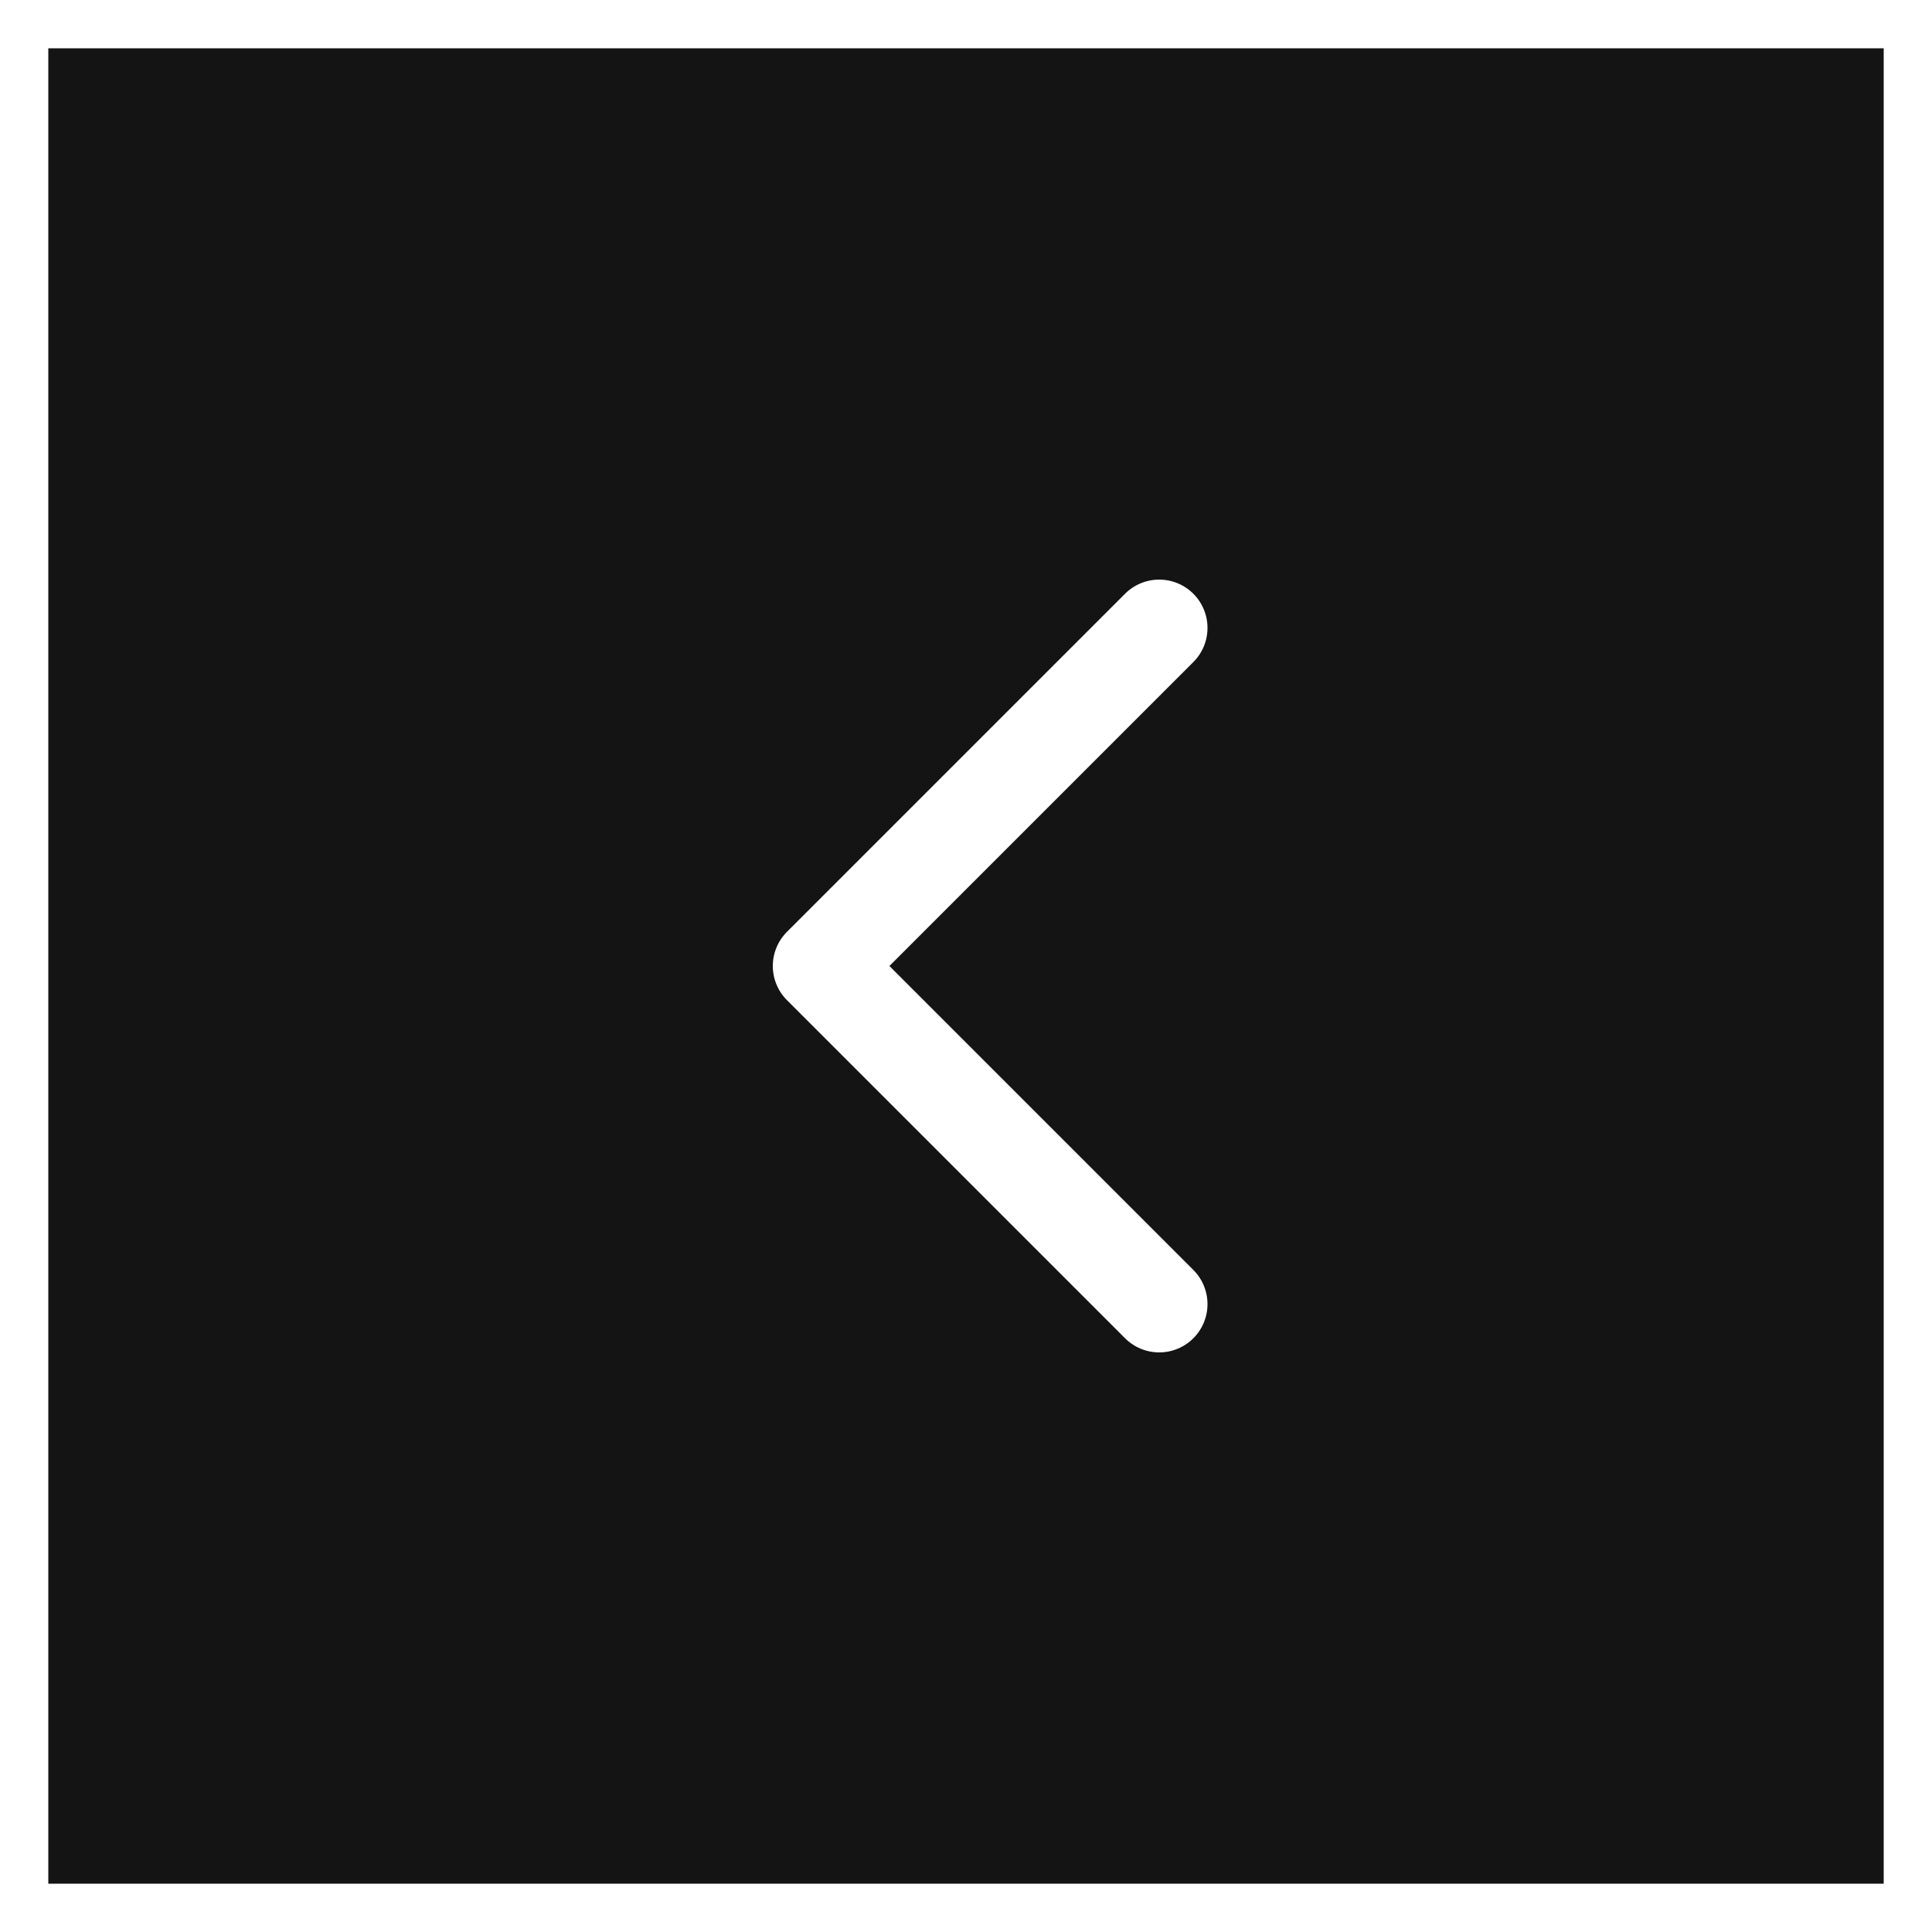 <svg width="40" height="40" viewBox="0 0 40 40" fill="none" xmlns="http://www.w3.org/2000/svg">
<rect x="0" y="0" width="40" height="40" fill="#808080" stroke="none"/>
<g id="Group 211">
<rect id="Rectangle 229" x="0.5" y="0.5" width="39" height="39" fill="#141414" stroke="white"/>
<path id="Vector" d="M24 27L17 20L24 13" stroke="white" stroke-width="2" stroke-linecap="round" stroke-linejoin="round"/>
</g>
</svg>
